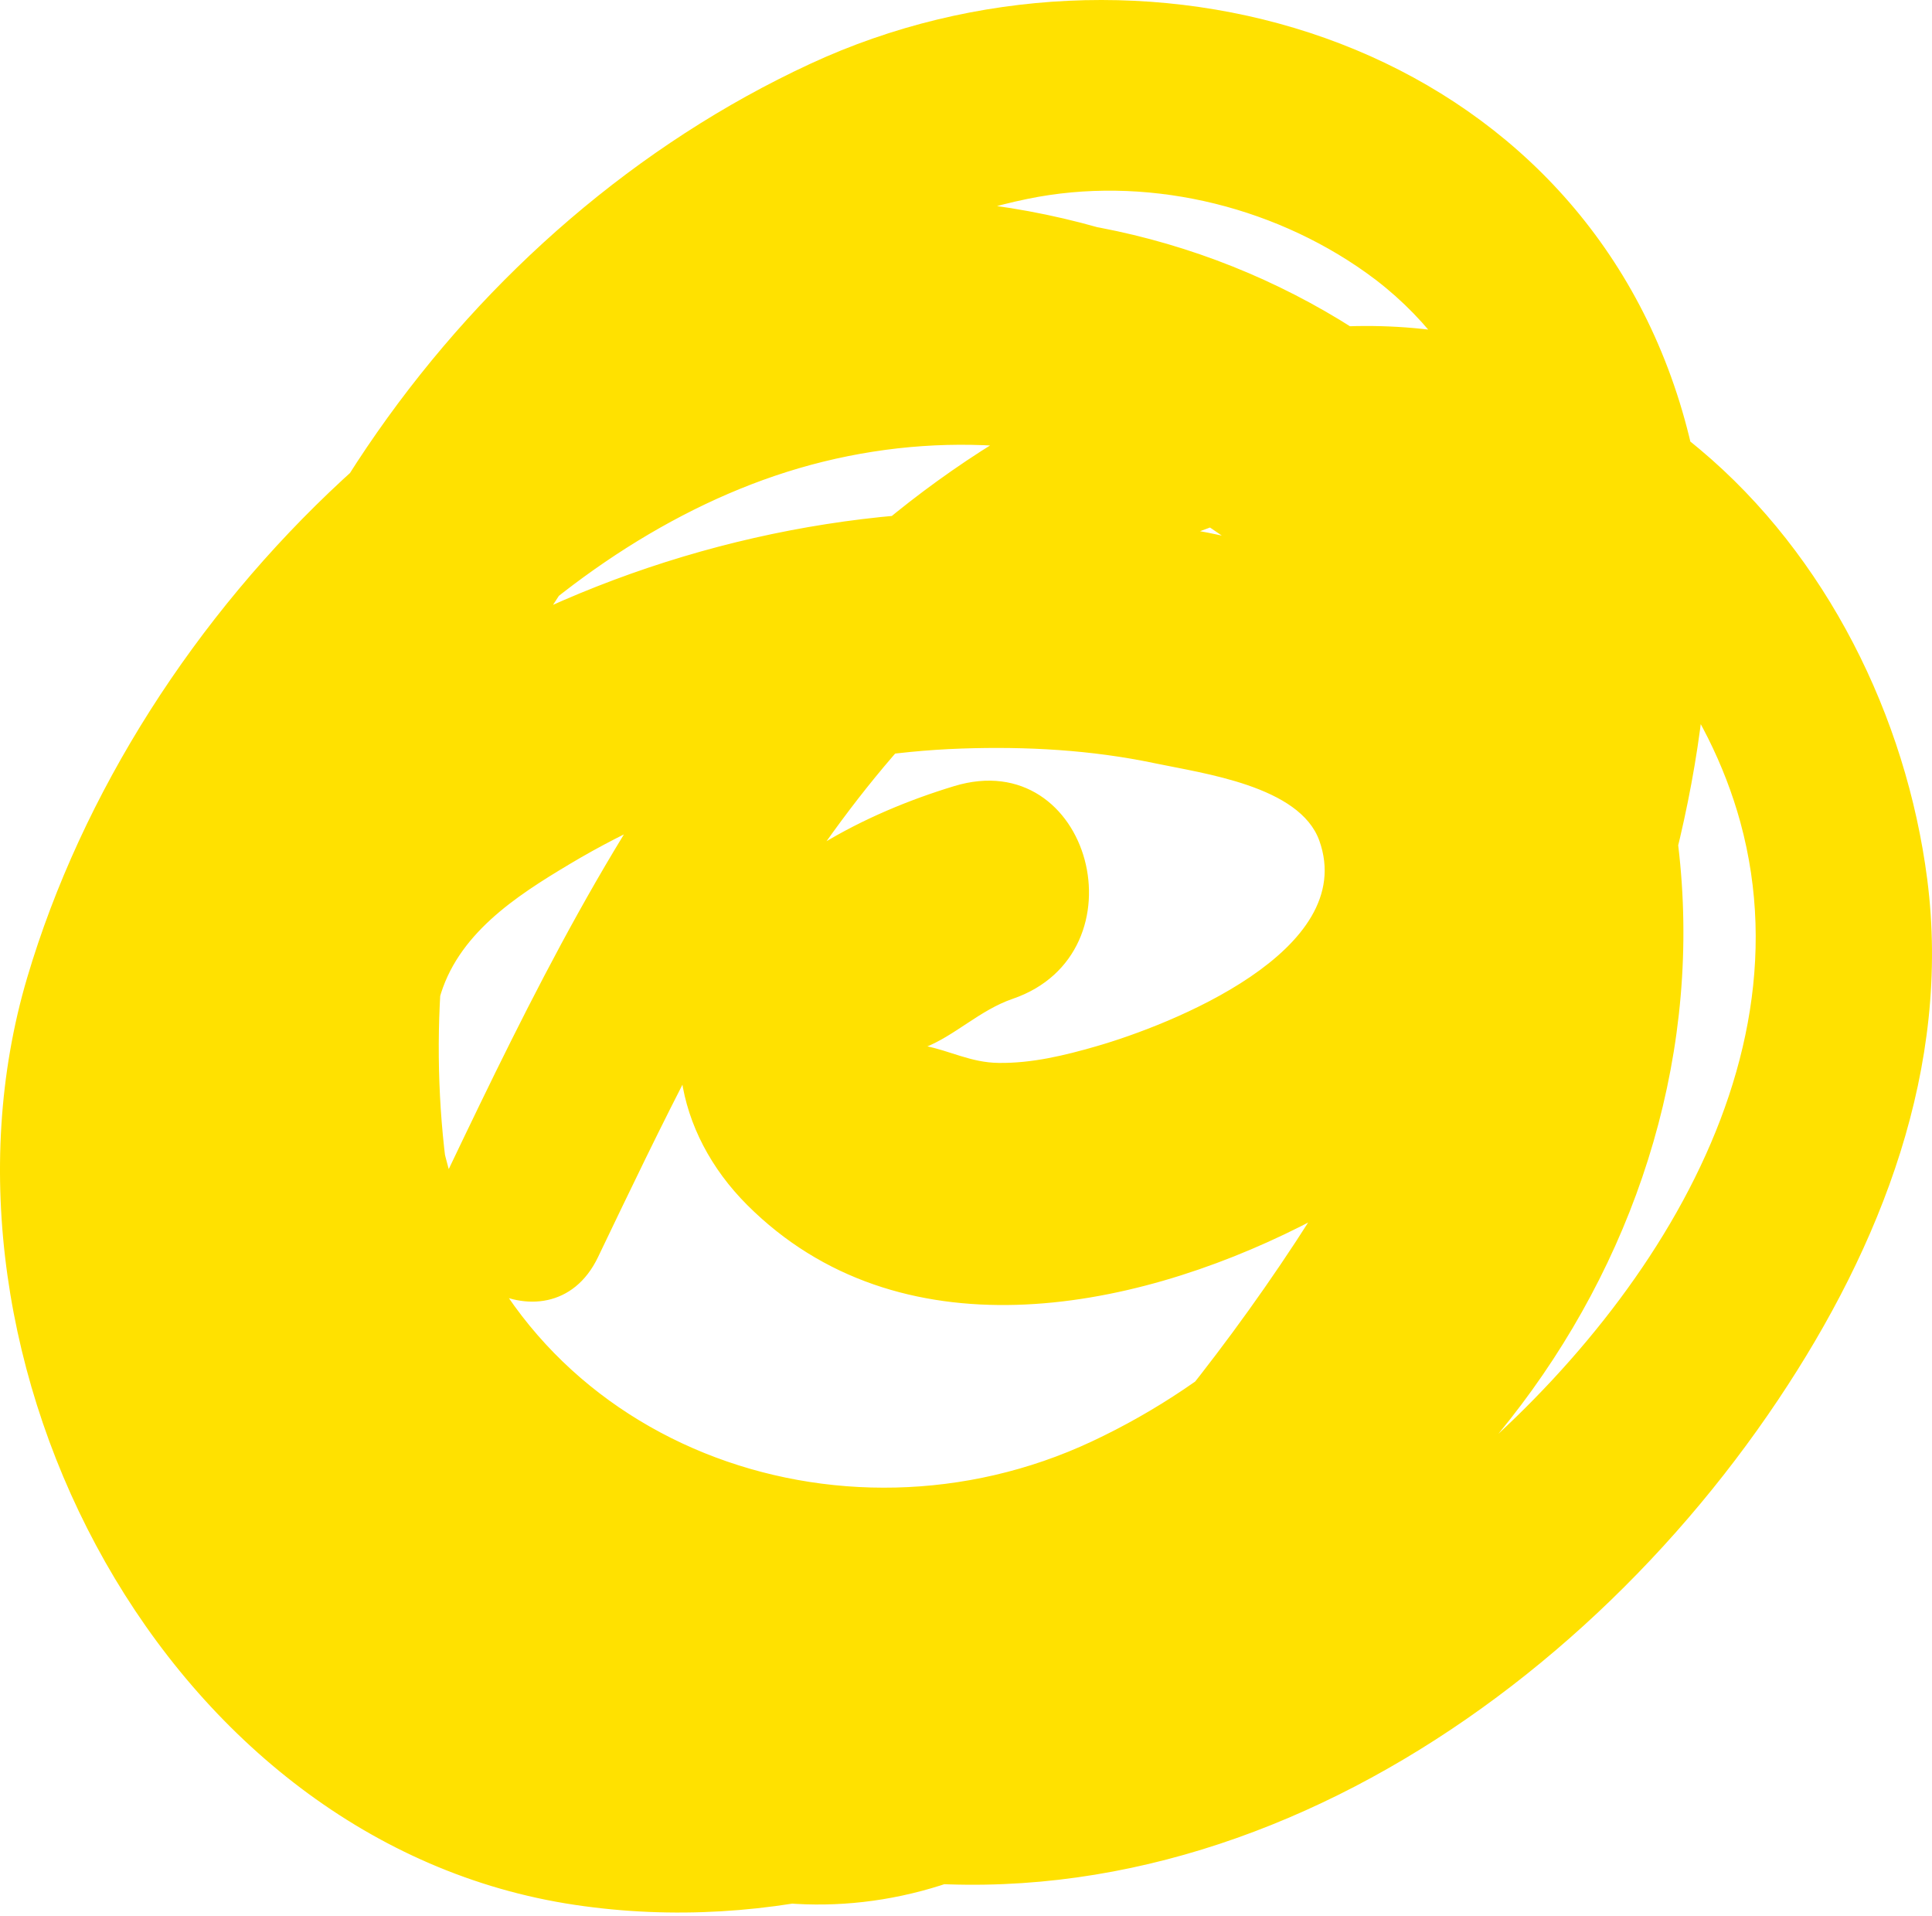 <?xml version="1.0" encoding="UTF-8"?> <svg xmlns="http://www.w3.org/2000/svg" width="467" height="463" viewBox="0 0 467 463" fill="none"> <path d="M144.554 303.826C174.959 240.44 207.69 170.937 272.614 136.347C302.089 120.644 338.79 112.846 368.909 130.624C393.77 145.29 413.05 170.902 420.669 198.696C438.519 263.942 389.012 329.223 338.754 365.889C283.345 406.31 208.119 417.327 152.281 371.433C97.873 326.755 83.923 251.315 105.528 186.283C125.953 124.865 183.115 61.443 248.397 48.065C276.405 42.306 306.954 49.352 330.169 65.879C357.105 85.052 368.301 116.709 367.907 148.867C367.12 217.475 324.446 290.77 282.129 342.351C263.421 365.137 237.415 399.942 206.152 404.771C171.704 410.065 144.948 377.55 130.139 350.936C98.195 293.488 99.018 217.833 126.74 158.811C158.433 91.311 236.056 90.167 292.395 127.44C353.849 168.147 352.991 243.516 318.865 302.538C287.137 357.411 224.502 408.17 158.147 405.272C90.755 402.339 43.859 322.642 58.418 259.971C72.762 198.159 126.776 135.596 187.229 115.028C249.72 93.78 321.083 117.818 344.907 182.813C370.054 251.493 325.769 319.422 263.886 348.397C203.039 376.906 126.848 349.362 108.354 282.149C104.849 269.379 102.667 254.498 106.172 241.513C110.393 225.881 124.594 216.653 137.793 208.783C166.374 191.72 199.176 182.062 232.443 180.917C248.075 180.381 263.743 181.239 279.088 184.459C290.785 186.927 314.144 189.932 318.901 203.167C328.452 229.852 282.773 247.773 264.959 252.888C257.268 255.106 249.434 257.002 241.386 256.895C234.625 256.823 229.546 253.89 223.393 252.745C222.821 252.638 218.85 249.741 218.922 249.705C219.101 252.137 219.279 254.57 219.458 257.002C220.782 255.75 222.105 254.498 223.429 253.21C230.798 250.349 236.843 244.125 244.784 241.406C276.942 230.389 263.743 179.916 230.619 190.003C209.049 196.549 185.798 208.497 172.706 227.598C158.362 248.56 163.119 273.743 180.611 291.235C217.241 327.828 272.936 317.276 314.43 296.386C354.744 276.068 389.227 231.784 372.486 184.638C355.709 137.456 296.473 126.51 252.546 124.006C205.579 121.323 157.539 132.484 116.188 154.769C71.367 178.914 42.607 215.293 47.222 268.377C56.057 369.716 154.928 437.037 252.868 414.751C348.949 392.896 419.453 297.995 405.037 199.661C391.158 105.155 303.949 41.268 209.908 53.359C115.973 65.413 33.021 146.935 6.55 236.362C-20.779 328.794 40.103 445.693 139.01 460.395C233.659 474.489 325.984 405.845 368.551 325.11C390.014 284.403 399.886 238.83 393.555 193.008C386.723 143.465 358.643 106.013 317.506 78.828C237.88 26.137 123.235 39.48 79.129 130.91C38.565 215.007 39.853 324.108 96.121 401.016C125.166 440.721 171.99 470.518 222.857 456.997C269.001 444.727 302.876 400.479 329.776 363.885C358.249 325.11 380.678 281.72 396.309 236.219C411.262 192.793 419.918 142.106 406.003 97.249C378.424 8.395 275.225 -21.402 195.814 15.442C112.253 54.181 50.942 141.641 43.752 233.214C36.383 327.077 91.792 420.189 183.759 447.911C281.306 477.35 376.957 417.327 429.791 338.345C454.723 301.108 471.679 257.861 465.848 212.503C460.768 173.155 441.488 134.237 410.868 108.589C334.104 44.309 232.622 94.102 177.964 162.603C148.882 199.053 128.421 240.798 108.426 282.65C96.8 306.902 132.893 328.186 144.554 303.826Z" fill="#FFE100"></path> </svg> 